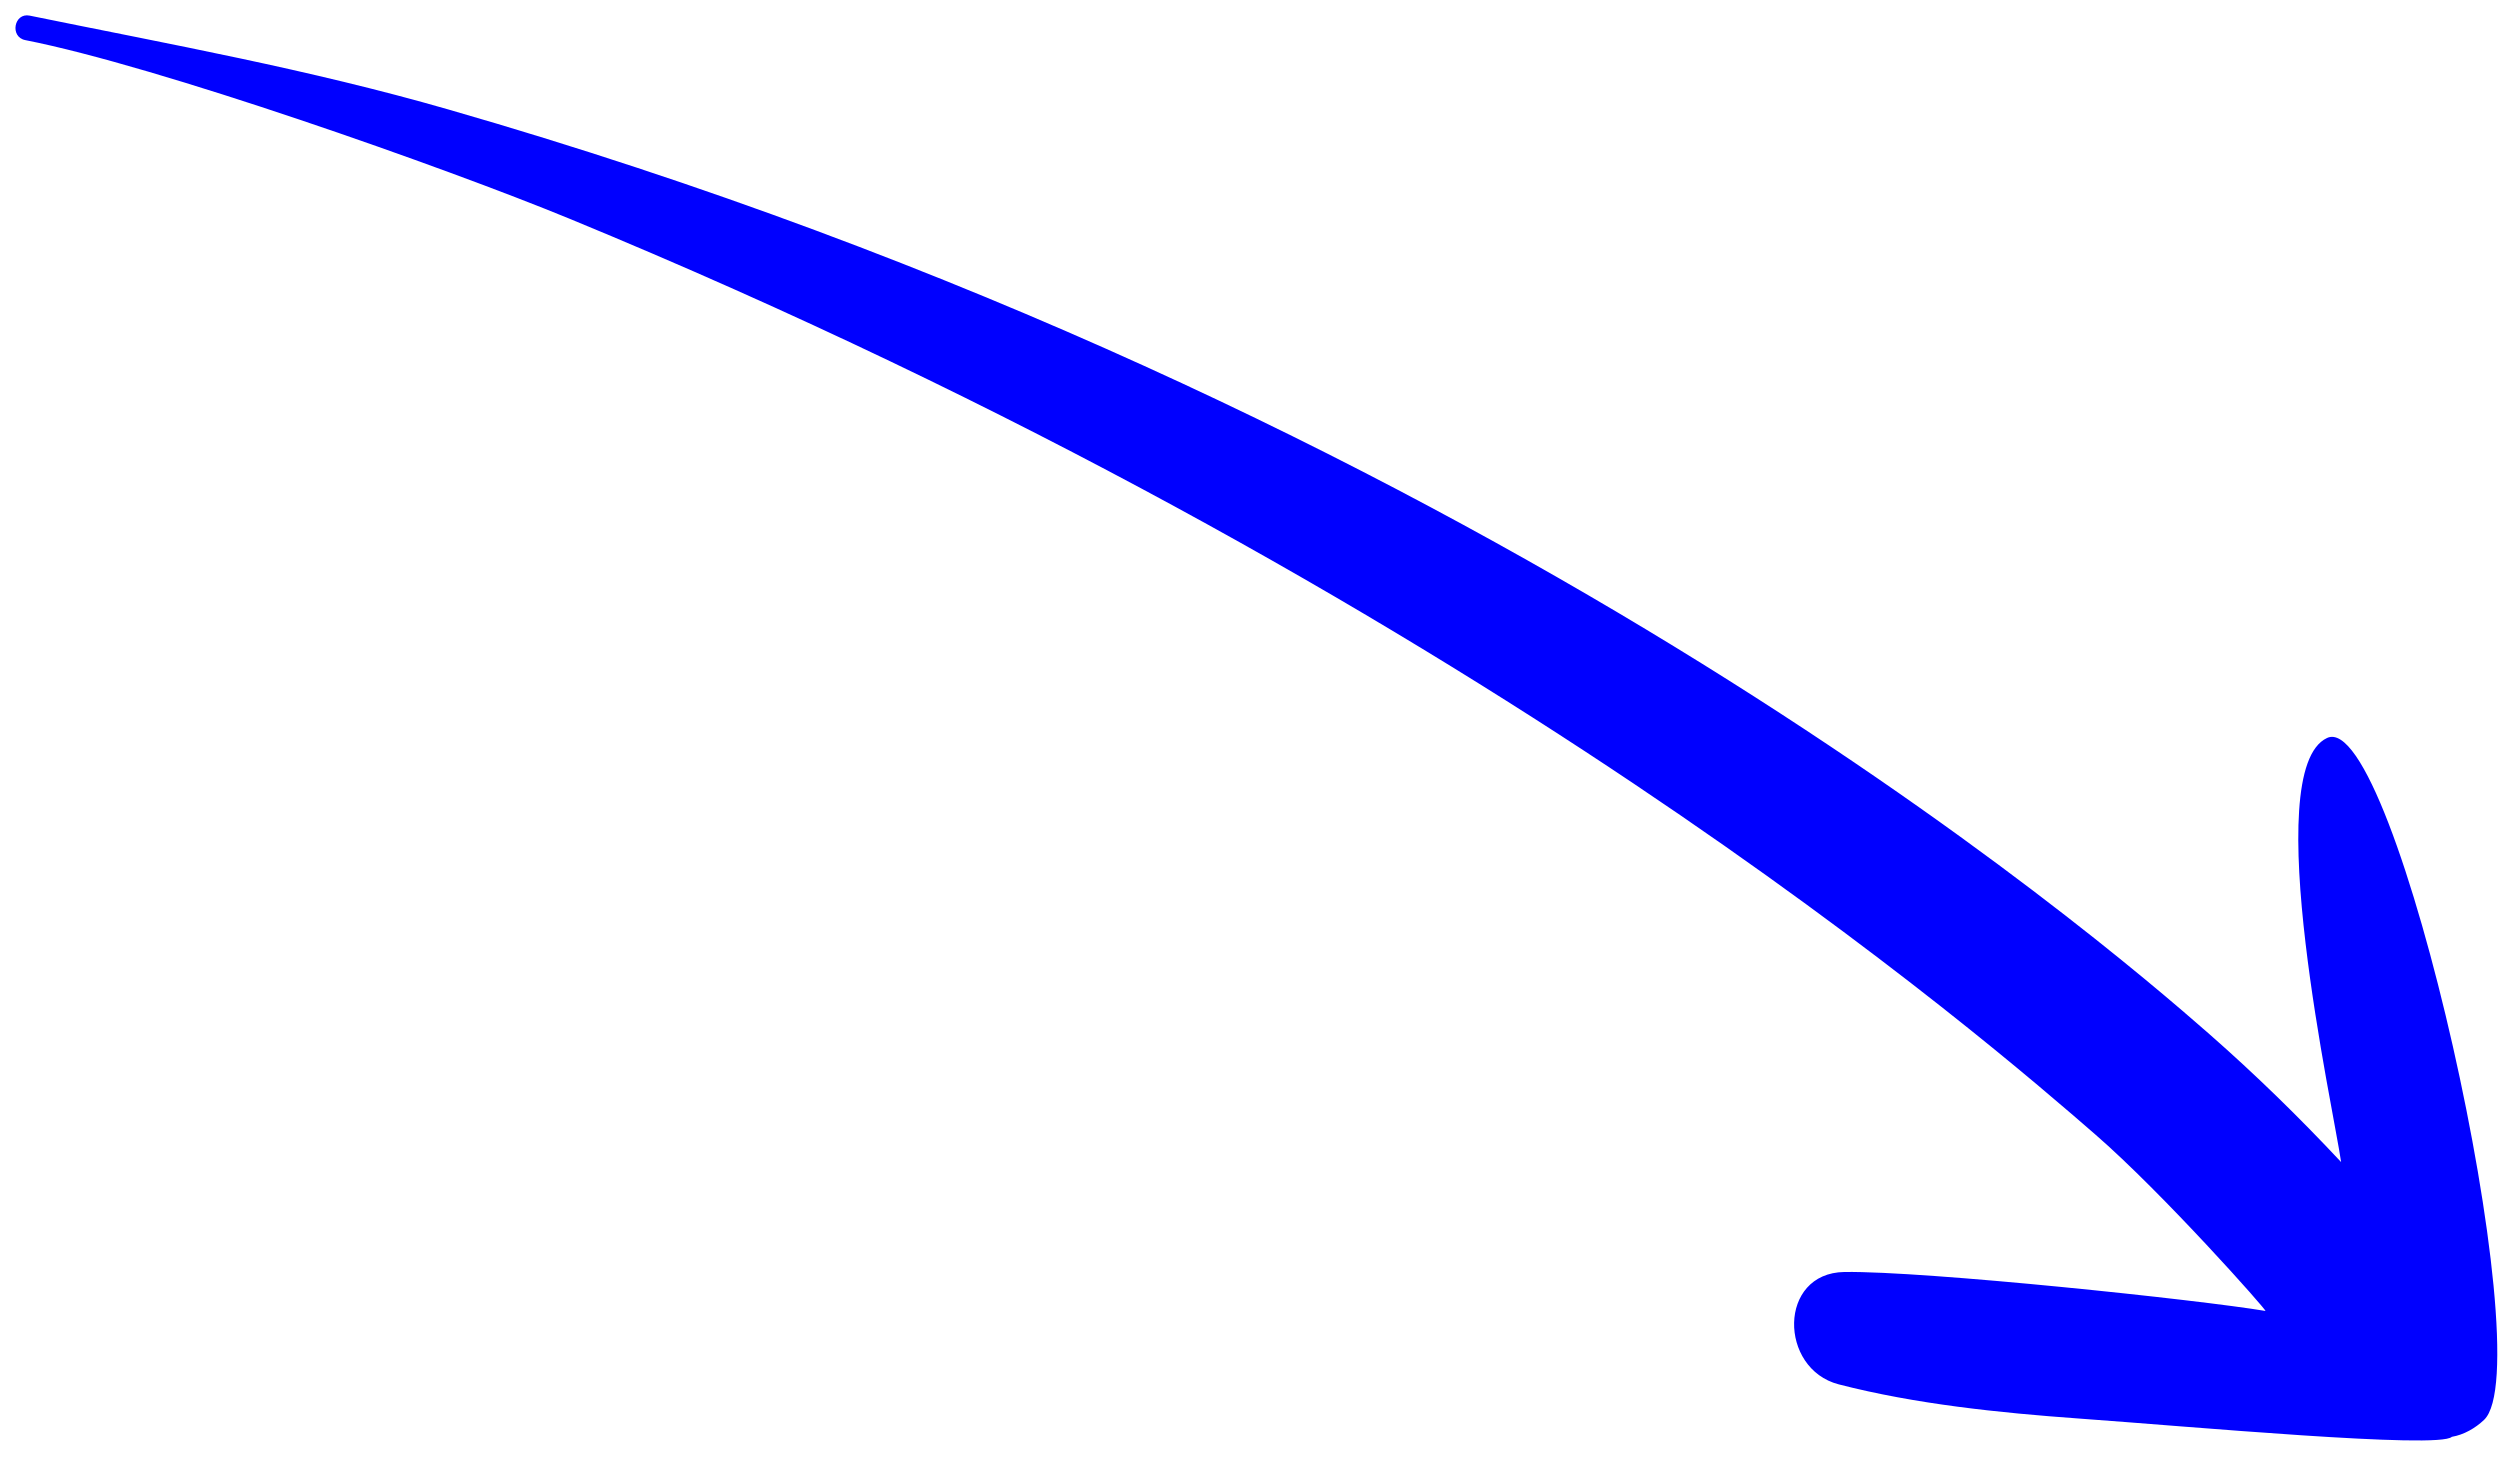 <?xml version="1.0" encoding="UTF-8"?> <svg xmlns="http://www.w3.org/2000/svg" width="63" height="37" viewBox="0 0 63 37" fill="none"><path d="M62.598 35.781C64.057 34.399 60.364 17.795 58.642 18.597C56.902 19.408 58.816 27.997 58.996 29.284C57.941 28.156 56.835 27.076 55.674 26.058C52.886 23.612 37.336 10.252 11.3 2.759C7.764 1.741 4.324 1.125 0.749 0.394C0.352 0.312 0.24 0.934 0.638 1.011C3.982 1.668 11.2 4.215 14.355 5.513C37.121 14.896 50.249 26.376 52.795 28.583C54.515 30.076 57.149 33.046 57.089 33.036C55.46 32.76 48.529 32.026 46.479 32.054C44.804 32.078 44.822 34.494 46.336 34.886C48.272 35.385 50.387 35.603 52.373 35.746C55.146 35.944 61.465 36.523 61.786 36.208C62.089 36.157 62.378 35.99 62.598 35.781Z" fill="#0000FF"></path></svg> 